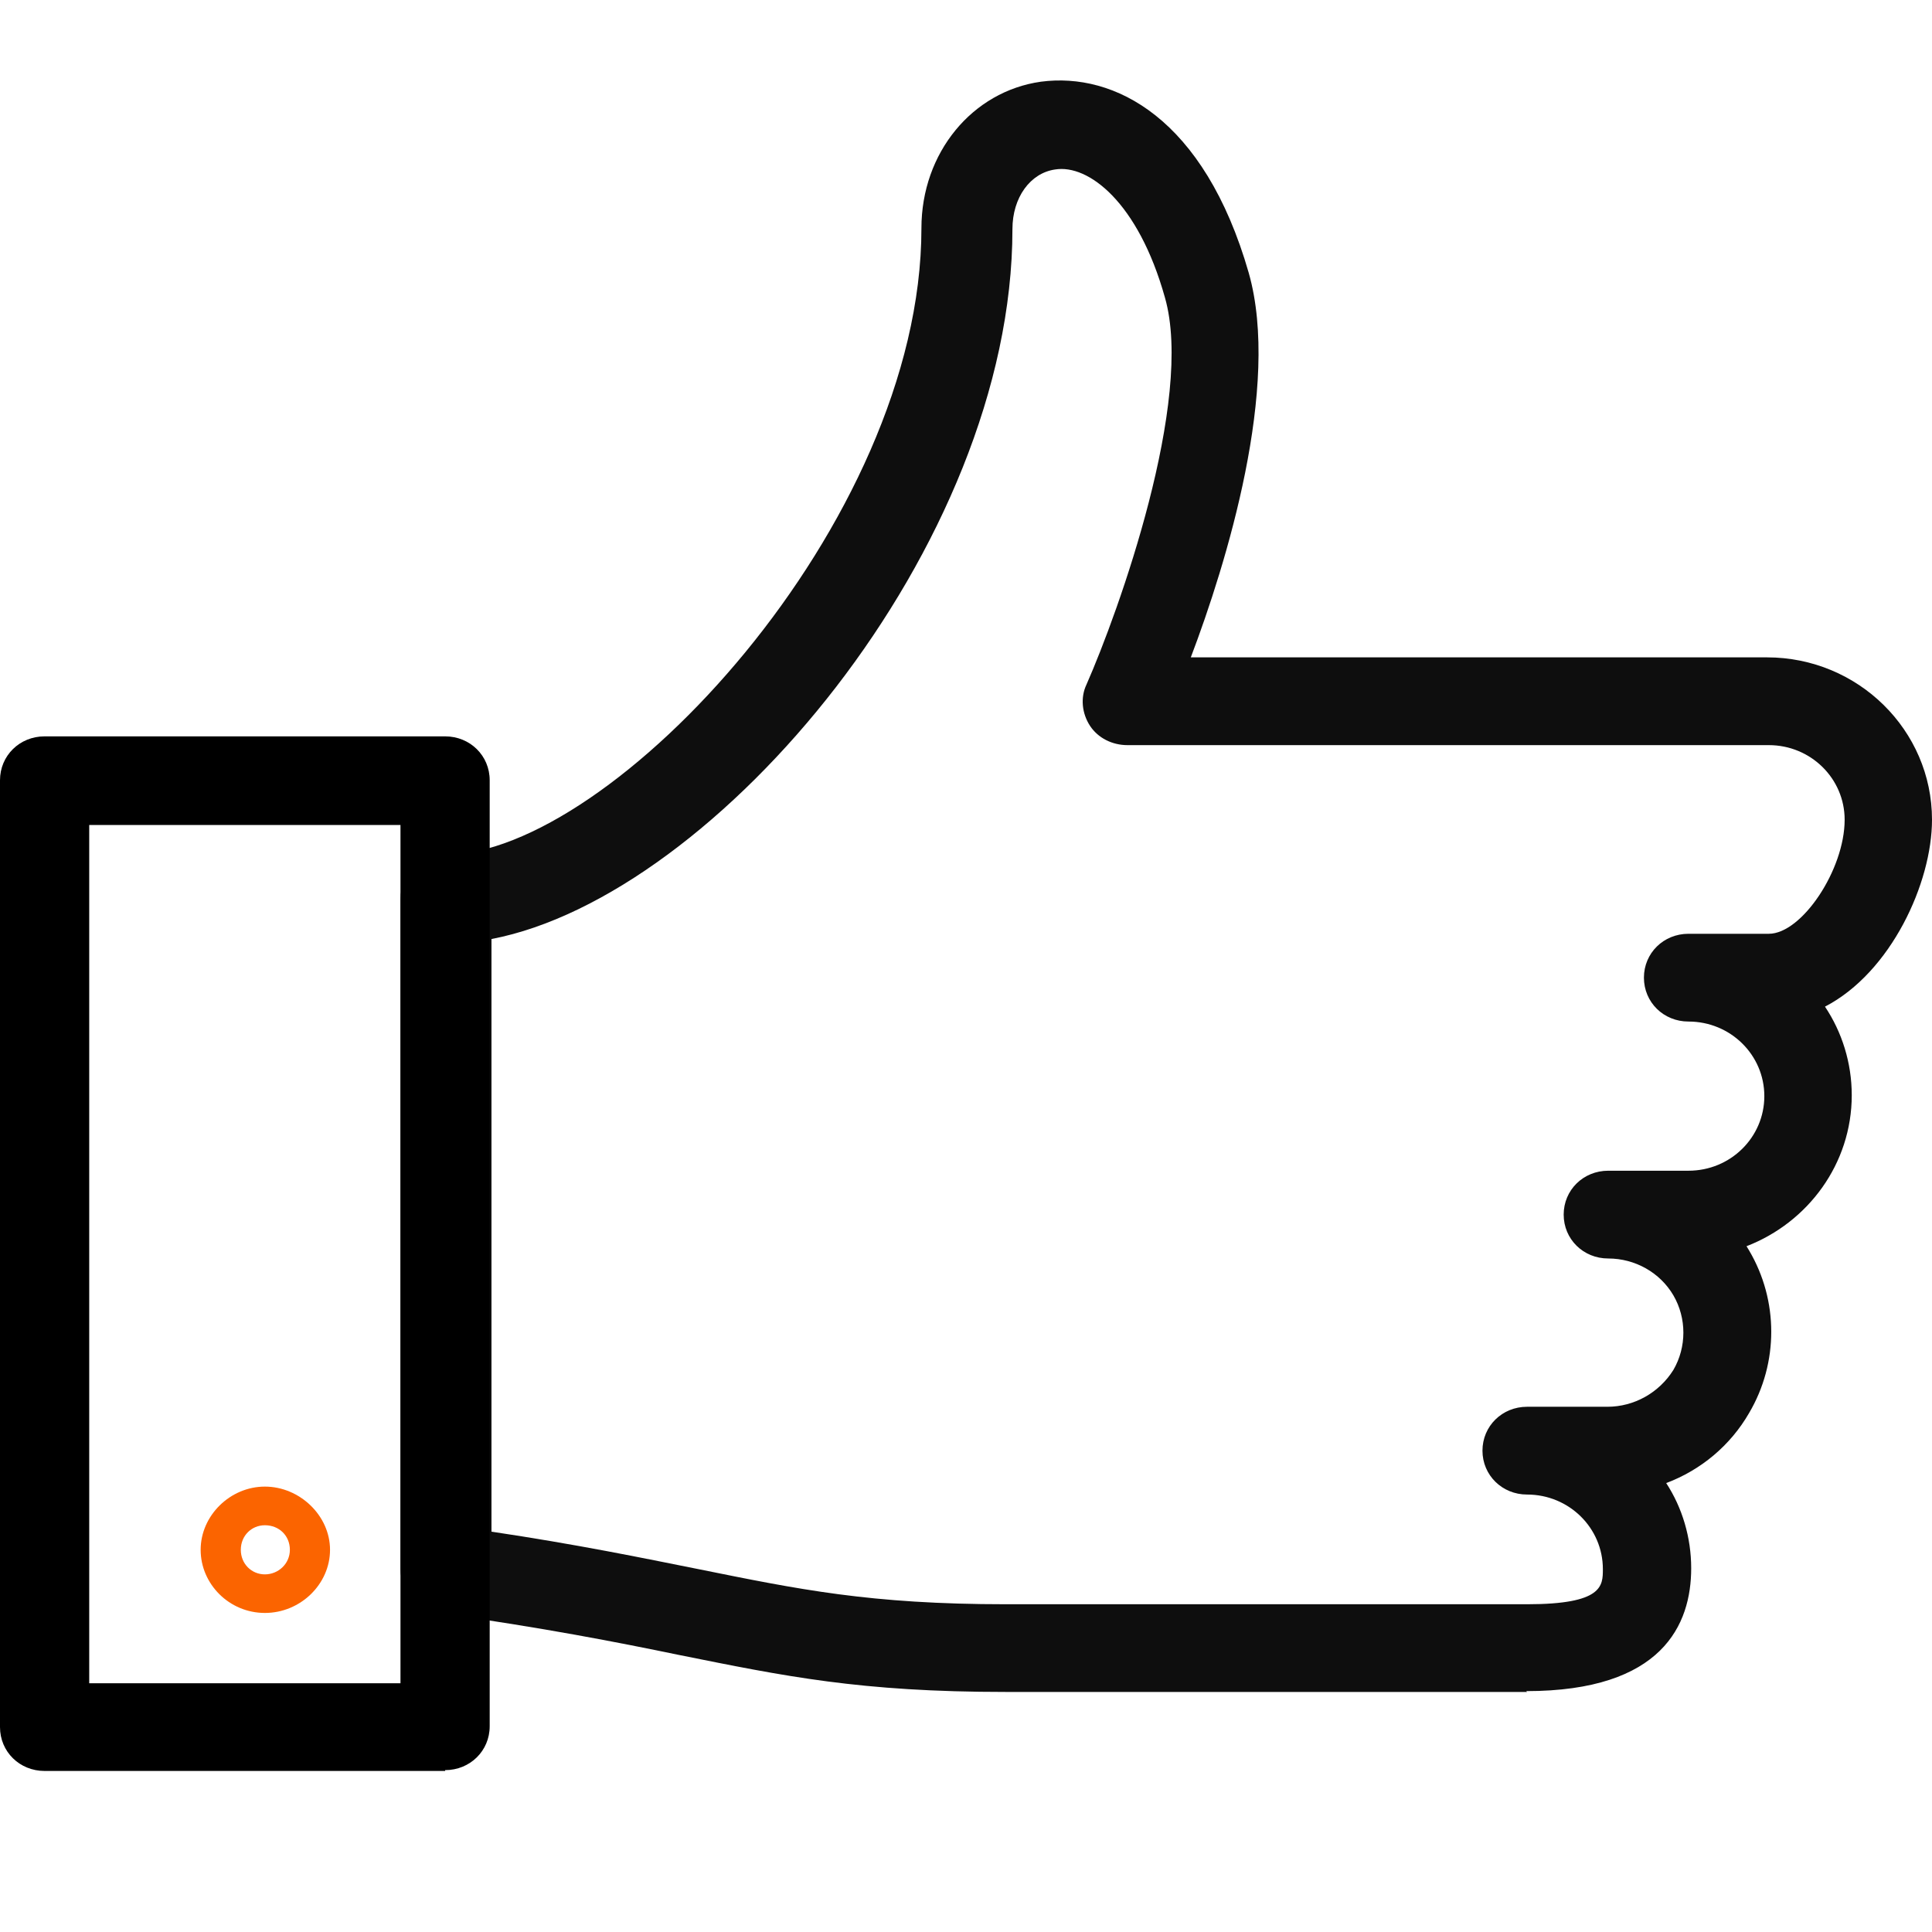 <svg width="28" height="28" viewBox="0 0 28 28" fill="none" xmlns="http://www.w3.org/2000/svg">
<path d="M22.131 24.521H14.582C12.462 24.521 11.376 24.293 9.851 23.987C8.933 23.797 7.886 23.593 6.361 23.377C6.037 23.326 5.805 23.059 5.805 22.741V13.024C5.805 12.668 6.089 12.388 6.451 12.388C8.855 12.388 13.354 7.581 13.354 3.308C13.354 2.214 14.091 1.324 15.086 1.184C16.146 1.044 17.452 1.705 18.098 3.956C18.564 5.597 17.775 8.166 17.258 9.527H25.609C26.927 9.527 28 10.582 28 11.88C28 12.795 27.406 14.093 26.449 14.589C26.695 14.957 26.837 15.403 26.837 15.873C26.837 16.865 26.204 17.717 25.312 18.061C25.325 18.086 25.337 18.099 25.35 18.124C25.777 18.849 25.777 19.752 25.35 20.477C25.079 20.948 24.652 21.304 24.148 21.494C24.381 21.851 24.51 22.283 24.51 22.728C24.51 23.542 24.096 24.509 22.119 24.509L22.131 24.521ZM7.097 22.194C8.377 22.385 9.295 22.576 10.122 22.741C11.57 23.033 12.604 23.25 14.582 23.25H22.131C23.23 23.25 23.23 22.983 23.23 22.741C23.23 22.143 22.739 21.66 22.131 21.66C21.77 21.66 21.485 21.38 21.485 21.024C21.485 20.668 21.77 20.388 22.131 20.388H23.295C23.683 20.388 24.045 20.185 24.252 19.854C24.445 19.523 24.445 19.104 24.252 18.773C24.058 18.442 23.696 18.239 23.308 18.239C22.946 18.239 22.662 17.959 22.662 17.603C22.662 17.247 22.946 16.967 23.308 16.967H24.471C25.079 16.967 25.57 16.484 25.57 15.886C25.57 15.288 25.079 14.805 24.471 14.805C24.109 14.805 23.825 14.525 23.825 14.169C23.825 13.813 24.109 13.533 24.471 13.533H25.635C26.113 13.533 26.734 12.605 26.734 11.88C26.734 11.282 26.242 10.799 25.635 10.799H16.34C16.12 10.799 15.914 10.697 15.797 10.519C15.681 10.341 15.655 10.112 15.746 9.921C16.211 8.866 17.31 5.8 16.883 4.312C16.495 2.926 15.771 2.379 15.293 2.456C14.931 2.507 14.673 2.863 14.673 3.32C14.673 7.912 10.381 12.986 7.123 13.609V22.207L7.097 22.194Z" fill="#0E0E0E"/>
<path d="M6.451 25.666H0.646C0.284 25.666 0 25.387 0 25.03V11.308C0 10.952 0.284 10.672 0.646 10.672H6.451C6.813 10.672 7.097 10.952 7.097 11.308V25.018C7.097 25.374 6.813 25.654 6.451 25.654V25.666ZM1.293 24.395H5.804V11.956H1.293V24.395Z" fill="black"/>
<path d="M3.839 23.376C3.322 23.376 2.908 22.957 2.908 22.461C2.908 21.965 3.335 21.545 3.839 21.545C4.343 21.545 4.783 21.965 4.783 22.461C4.783 22.957 4.356 23.376 3.839 23.376ZM3.839 22.105C3.645 22.105 3.49 22.257 3.49 22.461C3.49 22.664 3.645 22.817 3.839 22.817C4.033 22.817 4.201 22.664 4.201 22.461C4.201 22.257 4.046 22.105 3.839 22.105Z" fill="#FB6400"/>
</svg>
